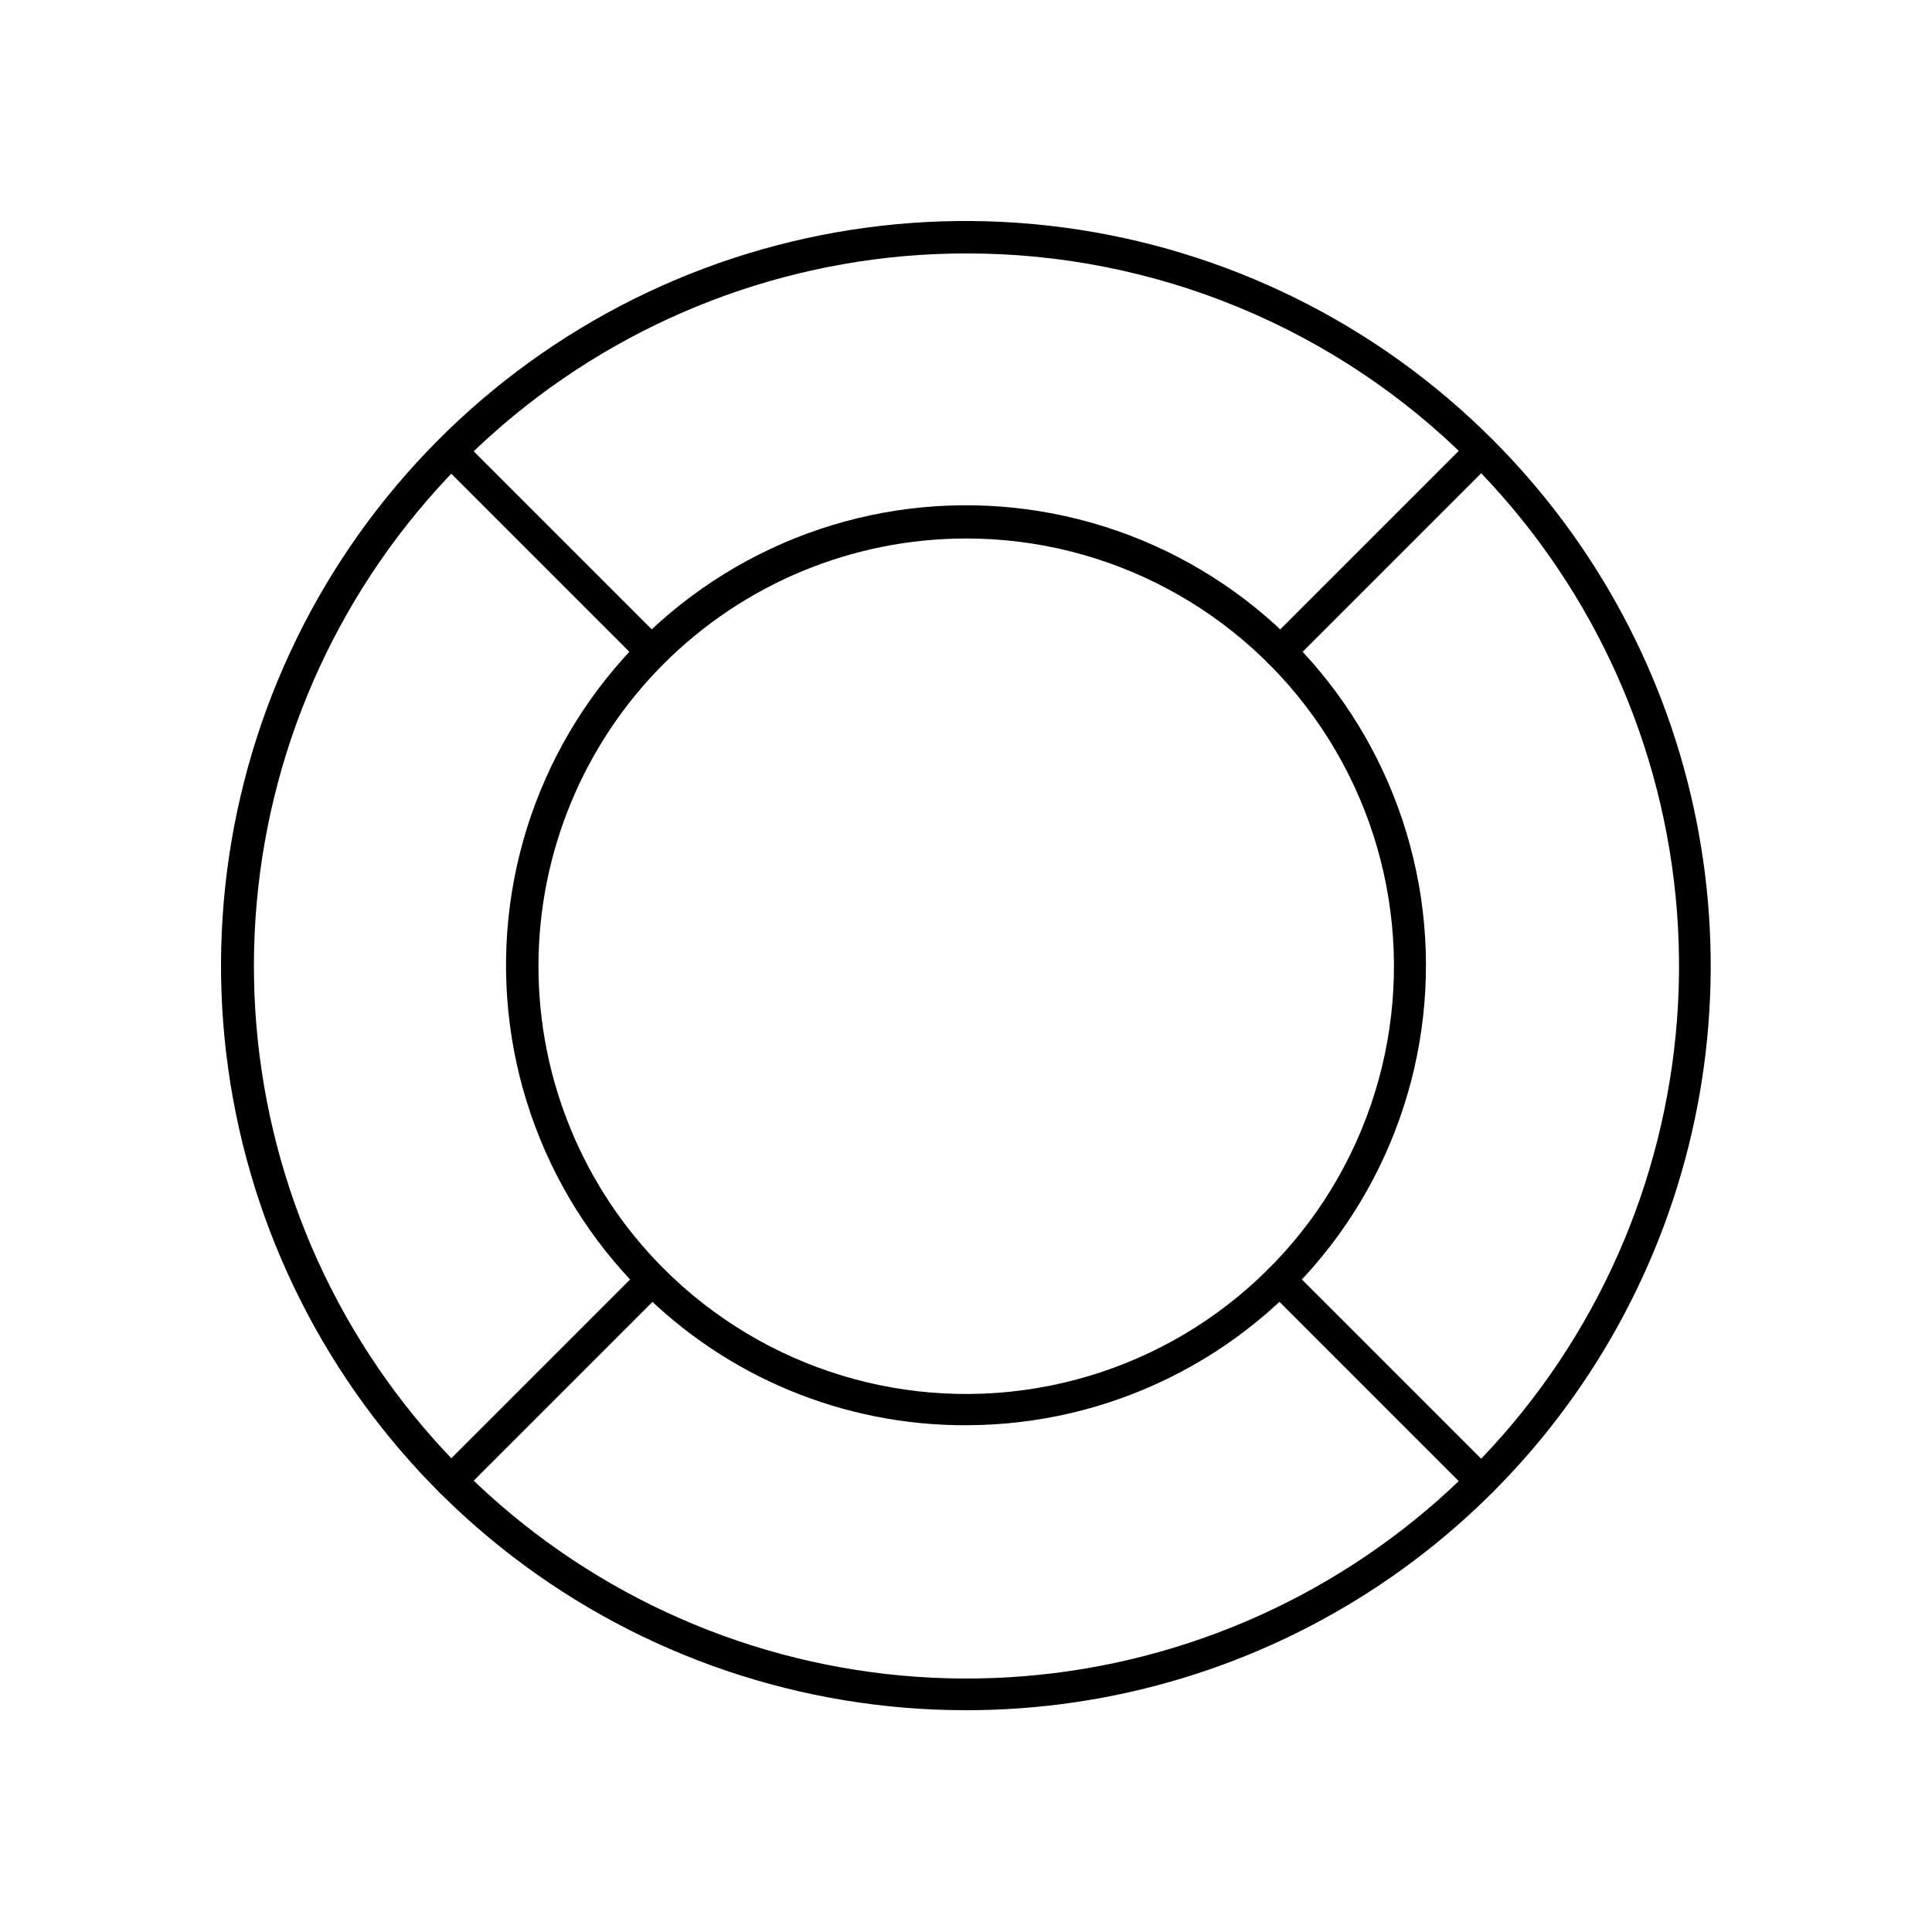 <?xml version="1.0" encoding="UTF-8"?>
<!-- Uploaded to: ICON Repo, www.svgrepo.com, Generator: ICON Repo Mixer Tools -->
<svg fill="#000000" width="800px" height="800px" version="1.1" viewBox="144 144 512 512" xmlns="http://www.w3.org/2000/svg">
 <g>
  <path d="m400 597.22c-43.453 0.023-85.699-14.297-120.18-40.738-34.48-26.441-59.27-63.527-70.52-105.5s-8.332-86.48 8.301-126.62c16.633-40.145 46.051-73.676 83.688-95.391 37.637-21.711 81.387-30.398 124.46-24.703 43.078 5.695 83.07 25.449 113.77 56.195 27.613 27.582 46.418 62.738 54.039 101.02 7.625 38.273 3.719 77.953-11.223 114.01-14.938 36.055-40.238 66.867-72.699 88.539-32.457 21.668-70.617 33.219-109.64 33.191zm0-386.06c-43.688 0.027-86.012 15.207-119.77 42.941-33.75 27.738-56.84 66.32-65.336 109.17-8.496 42.855-1.867 87.328 18.75 125.84 20.617 38.516 53.949 68.691 94.32 85.387 40.371 16.695 85.285 18.875 127.08 6.168s77.898-39.512 102.15-75.848c24.25-36.336 35.152-79.957 30.848-123.43-4.305-43.473-23.547-84.109-54.453-114.98-17.535-17.555-38.359-31.469-61.289-40.949-22.926-9.48-47.496-14.34-72.305-14.293z"/>
  <path d="m400 521.7c-32.301 0.105-63.305-12.715-86.094-35.605-26.836-26.77-39.688-64.5-34.777-102.09 4.914-37.586 27.027-70.746 59.84-89.727 32.812-18.977 72.586-21.609 107.61-7.125 35.027 14.484 61.324 44.441 71.148 81.051s2.059 75.707-21.012 105.78c-23.066 30.078-58.816 47.711-96.719 47.711zm0-234.99v-0.004c-30.051 0.016-58.863 11.961-80.105 33.211-21.246 21.25-33.188 50.062-33.195 80.113-0.008 30.047 11.91 58.867 33.145 80.133 26.758 26.797 65.133 38.461 102.28 31.09 37.148-7.375 68.156-32.809 82.656-67.797 14.496-34.988 10.562-74.902-10.484-106.39-21.047-31.484-56.426-50.379-94.297-50.359z"/>
  <path d="m483.13 321.07c-1.699 0-3.231-1.023-3.883-2.594-0.648-1.57-0.285-3.375 0.918-4.574l53.438-53.438c1.645-1.594 4.266-1.57 5.883 0.051 1.621 1.617 1.645 4.238 0.051 5.887l-53.438 53.438c-0.785 0.789-1.855 1.23-2.969 1.23z"/>
  <path d="m263.43 540.76c-1.113 0-2.18-0.445-2.965-1.234-1.641-1.637-1.641-4.297 0-5.934l53.438-53.438c1.648-1.594 4.266-1.57 5.887 0.051 1.617 1.617 1.641 4.238 0.051 5.883l-53.438 53.438c-0.789 0.793-1.859 1.234-2.973 1.234z"/>
  <path d="m536.57 540.76c-1.117 0-2.188-0.441-2.973-1.234l-53.438-53.438c-1.594-1.645-1.57-4.266 0.051-5.883 1.617-1.621 4.238-1.645 5.883-0.051l53.438 53.438c1.641 1.637 1.641 4.297 0 5.934-0.785 0.789-1.852 1.234-2.961 1.234z"/>
  <path d="m316.87 321.07c-1.117 0-2.188-0.441-2.973-1.23l-53.43-53.43c-1.59-1.648-1.57-4.266 0.051-5.887 1.621-1.621 4.238-1.641 5.887-0.051l53.438 53.438c1.203 1.199 1.562 3.004 0.914 4.574-0.648 1.57-2.18 2.598-3.879 2.598z"/>
 </g>
</svg>
